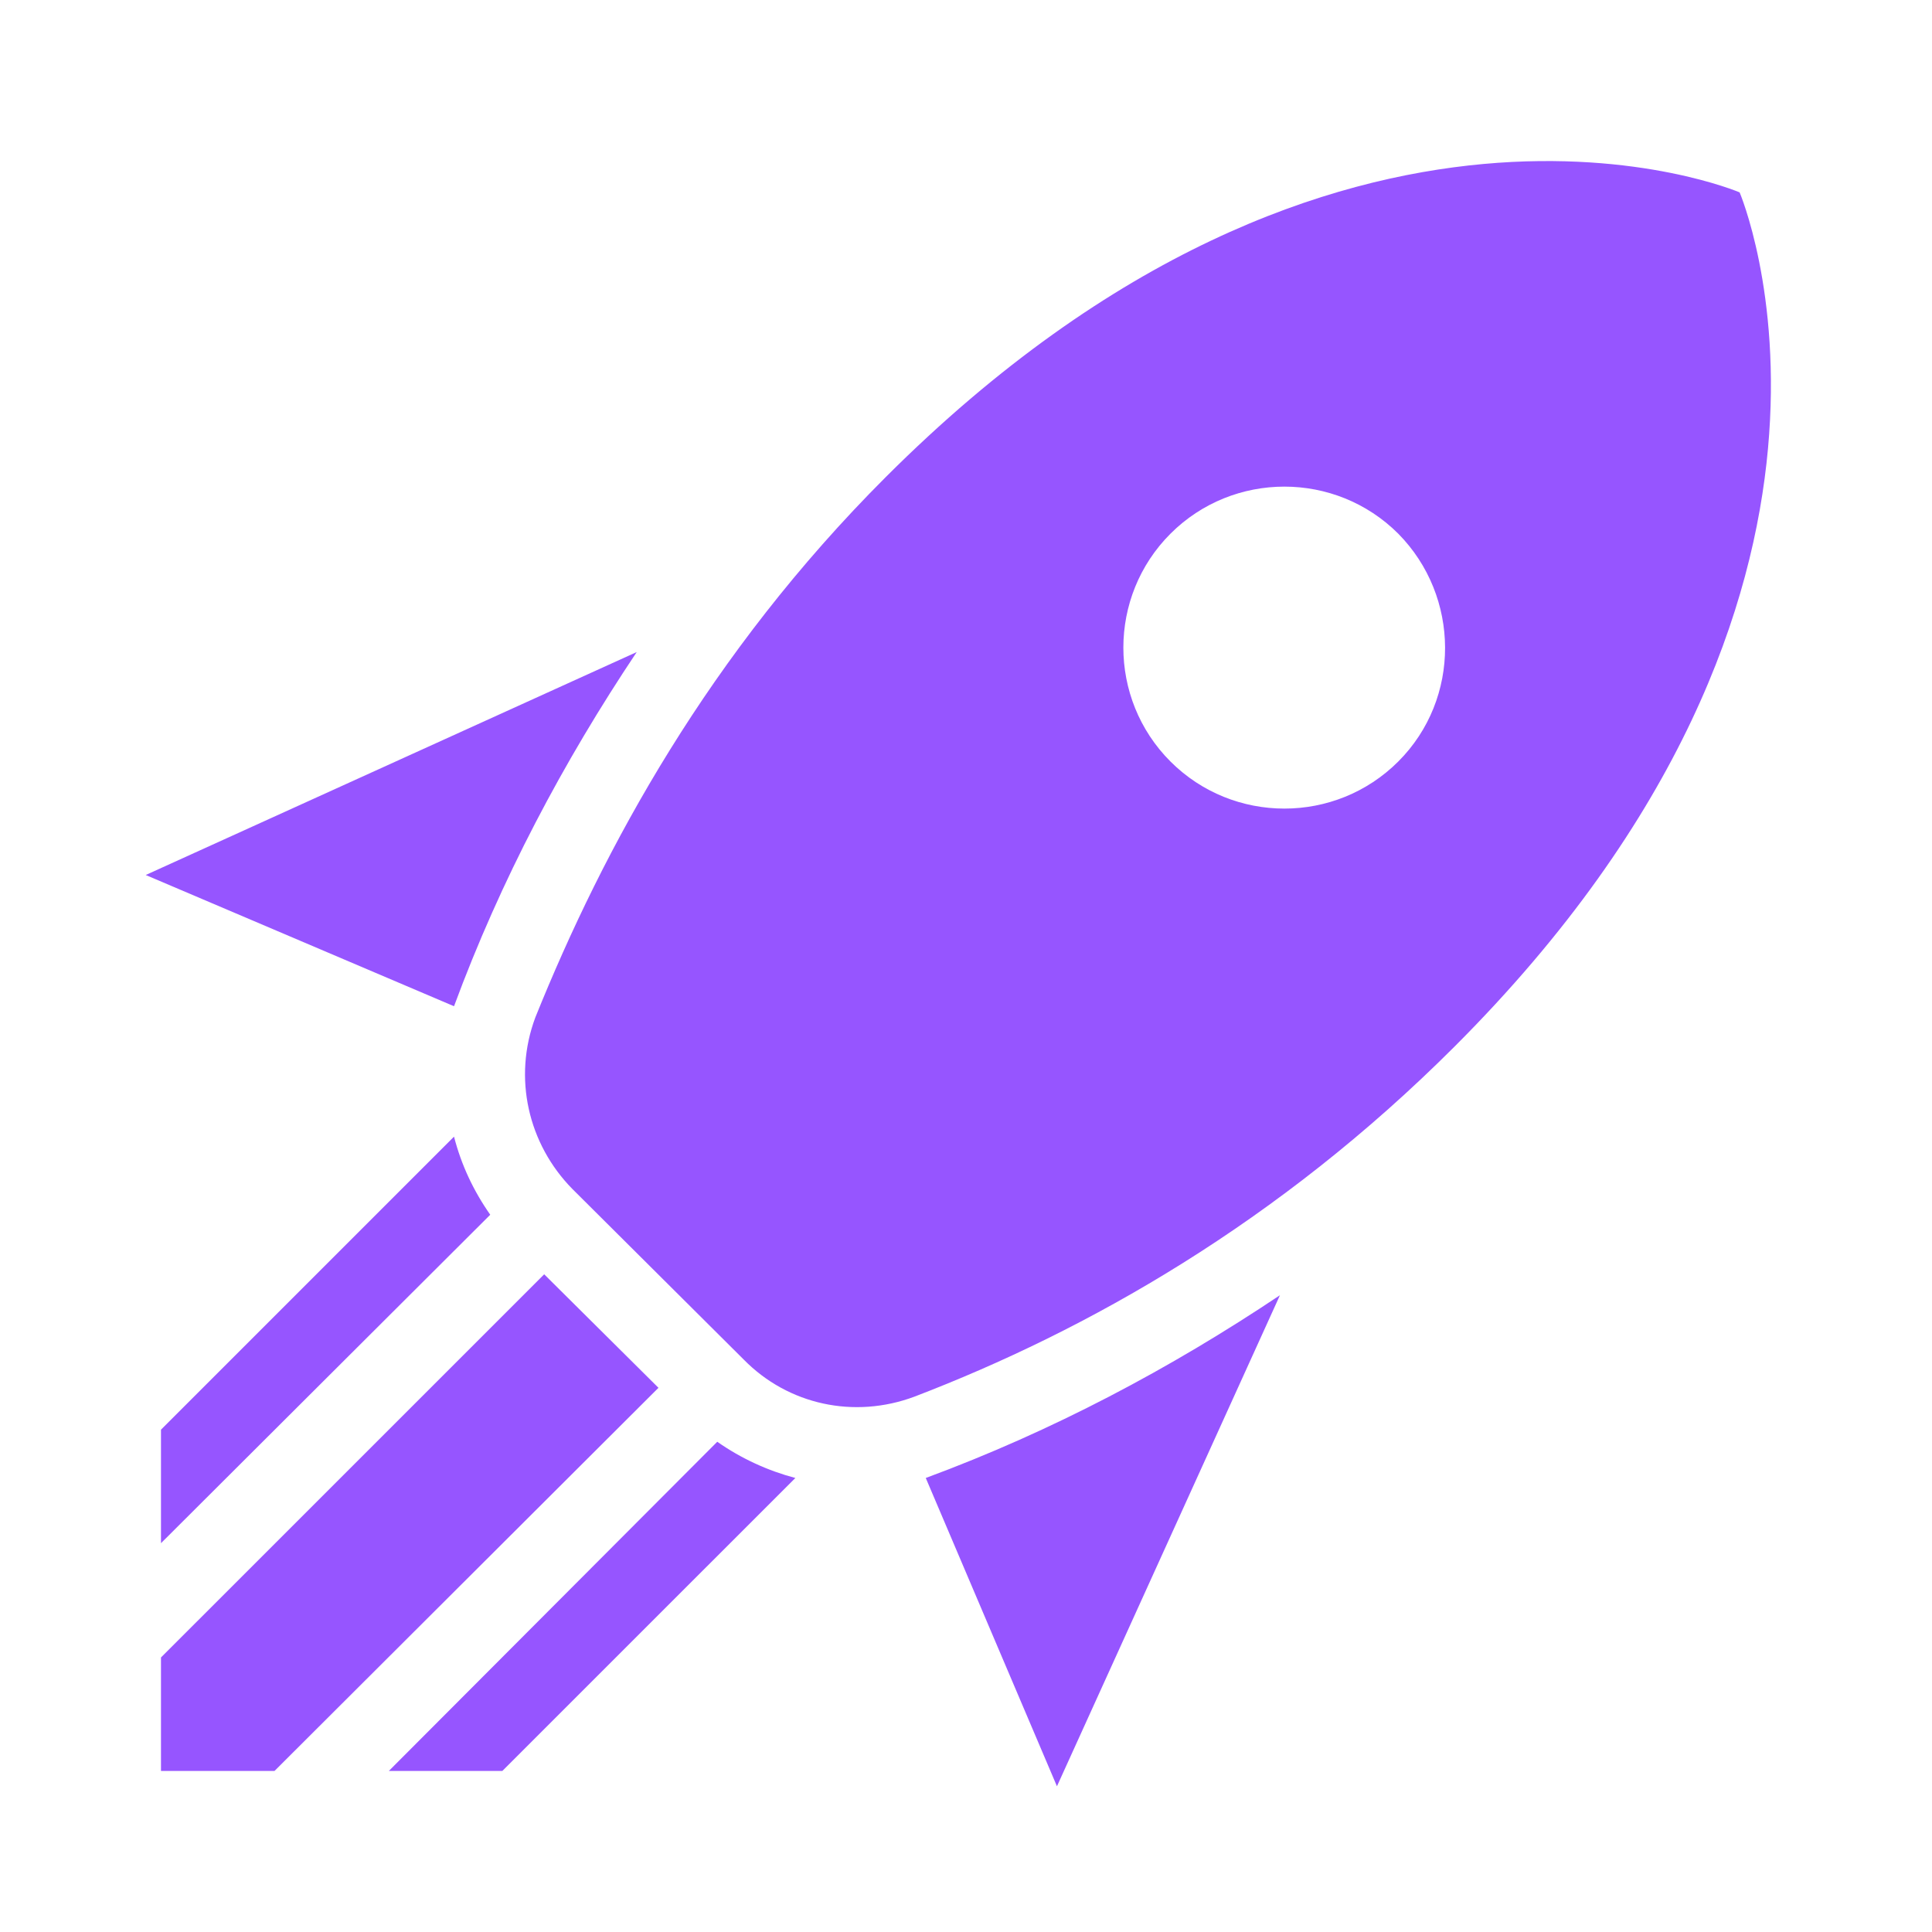 <svg width="40" height="40" viewBox="0 0 40 40" fill="none" xmlns="http://www.w3.org/2000/svg">
<path d="M21.883 36.983L19.167 30.6C21.783 29.633 24.233 28.333 26.5 26.816L21.883 36.983ZM9.4 20.833L3.017 18.116L13.183 13.5C11.667 15.766 10.367 18.216 9.4 20.833ZM36.017 3.983C36.017 3.983 27.767 0.448 18.333 9.883C14.683 13.533 12.5 17.55 11.083 21.066C10.617 22.316 10.933 23.683 11.85 24.616L15.4 28.15C16.317 29.083 17.683 29.383 18.933 28.916C22.5 27.55 26.467 25.316 30.117 21.666C39.55 12.233 36.017 3.983 36.017 3.983ZM24.233 15.766C22.933 14.466 22.933 12.35 24.233 11.05C25.533 9.75 27.65 9.75 28.95 11.05C30.233 12.35 30.25 14.466 28.95 15.766C27.65 17.066 25.533 17.066 24.233 15.766ZM14.8 27.55L12.45 25.2L14.8 27.55ZM10.4 36.666L16.467 30.6C15.9 30.45 15.35 30.2 14.85 29.85L8.05 36.666H10.4ZM3.333 36.666H5.683L13.633 28.733L11.267 26.383L3.333 34.316V36.666ZM3.333 31.95L10.15 25.15C9.8 24.65 9.55 24.116 9.4 23.533L3.333 29.6V31.95Z" fill="#9655FF"/>
</svg>
